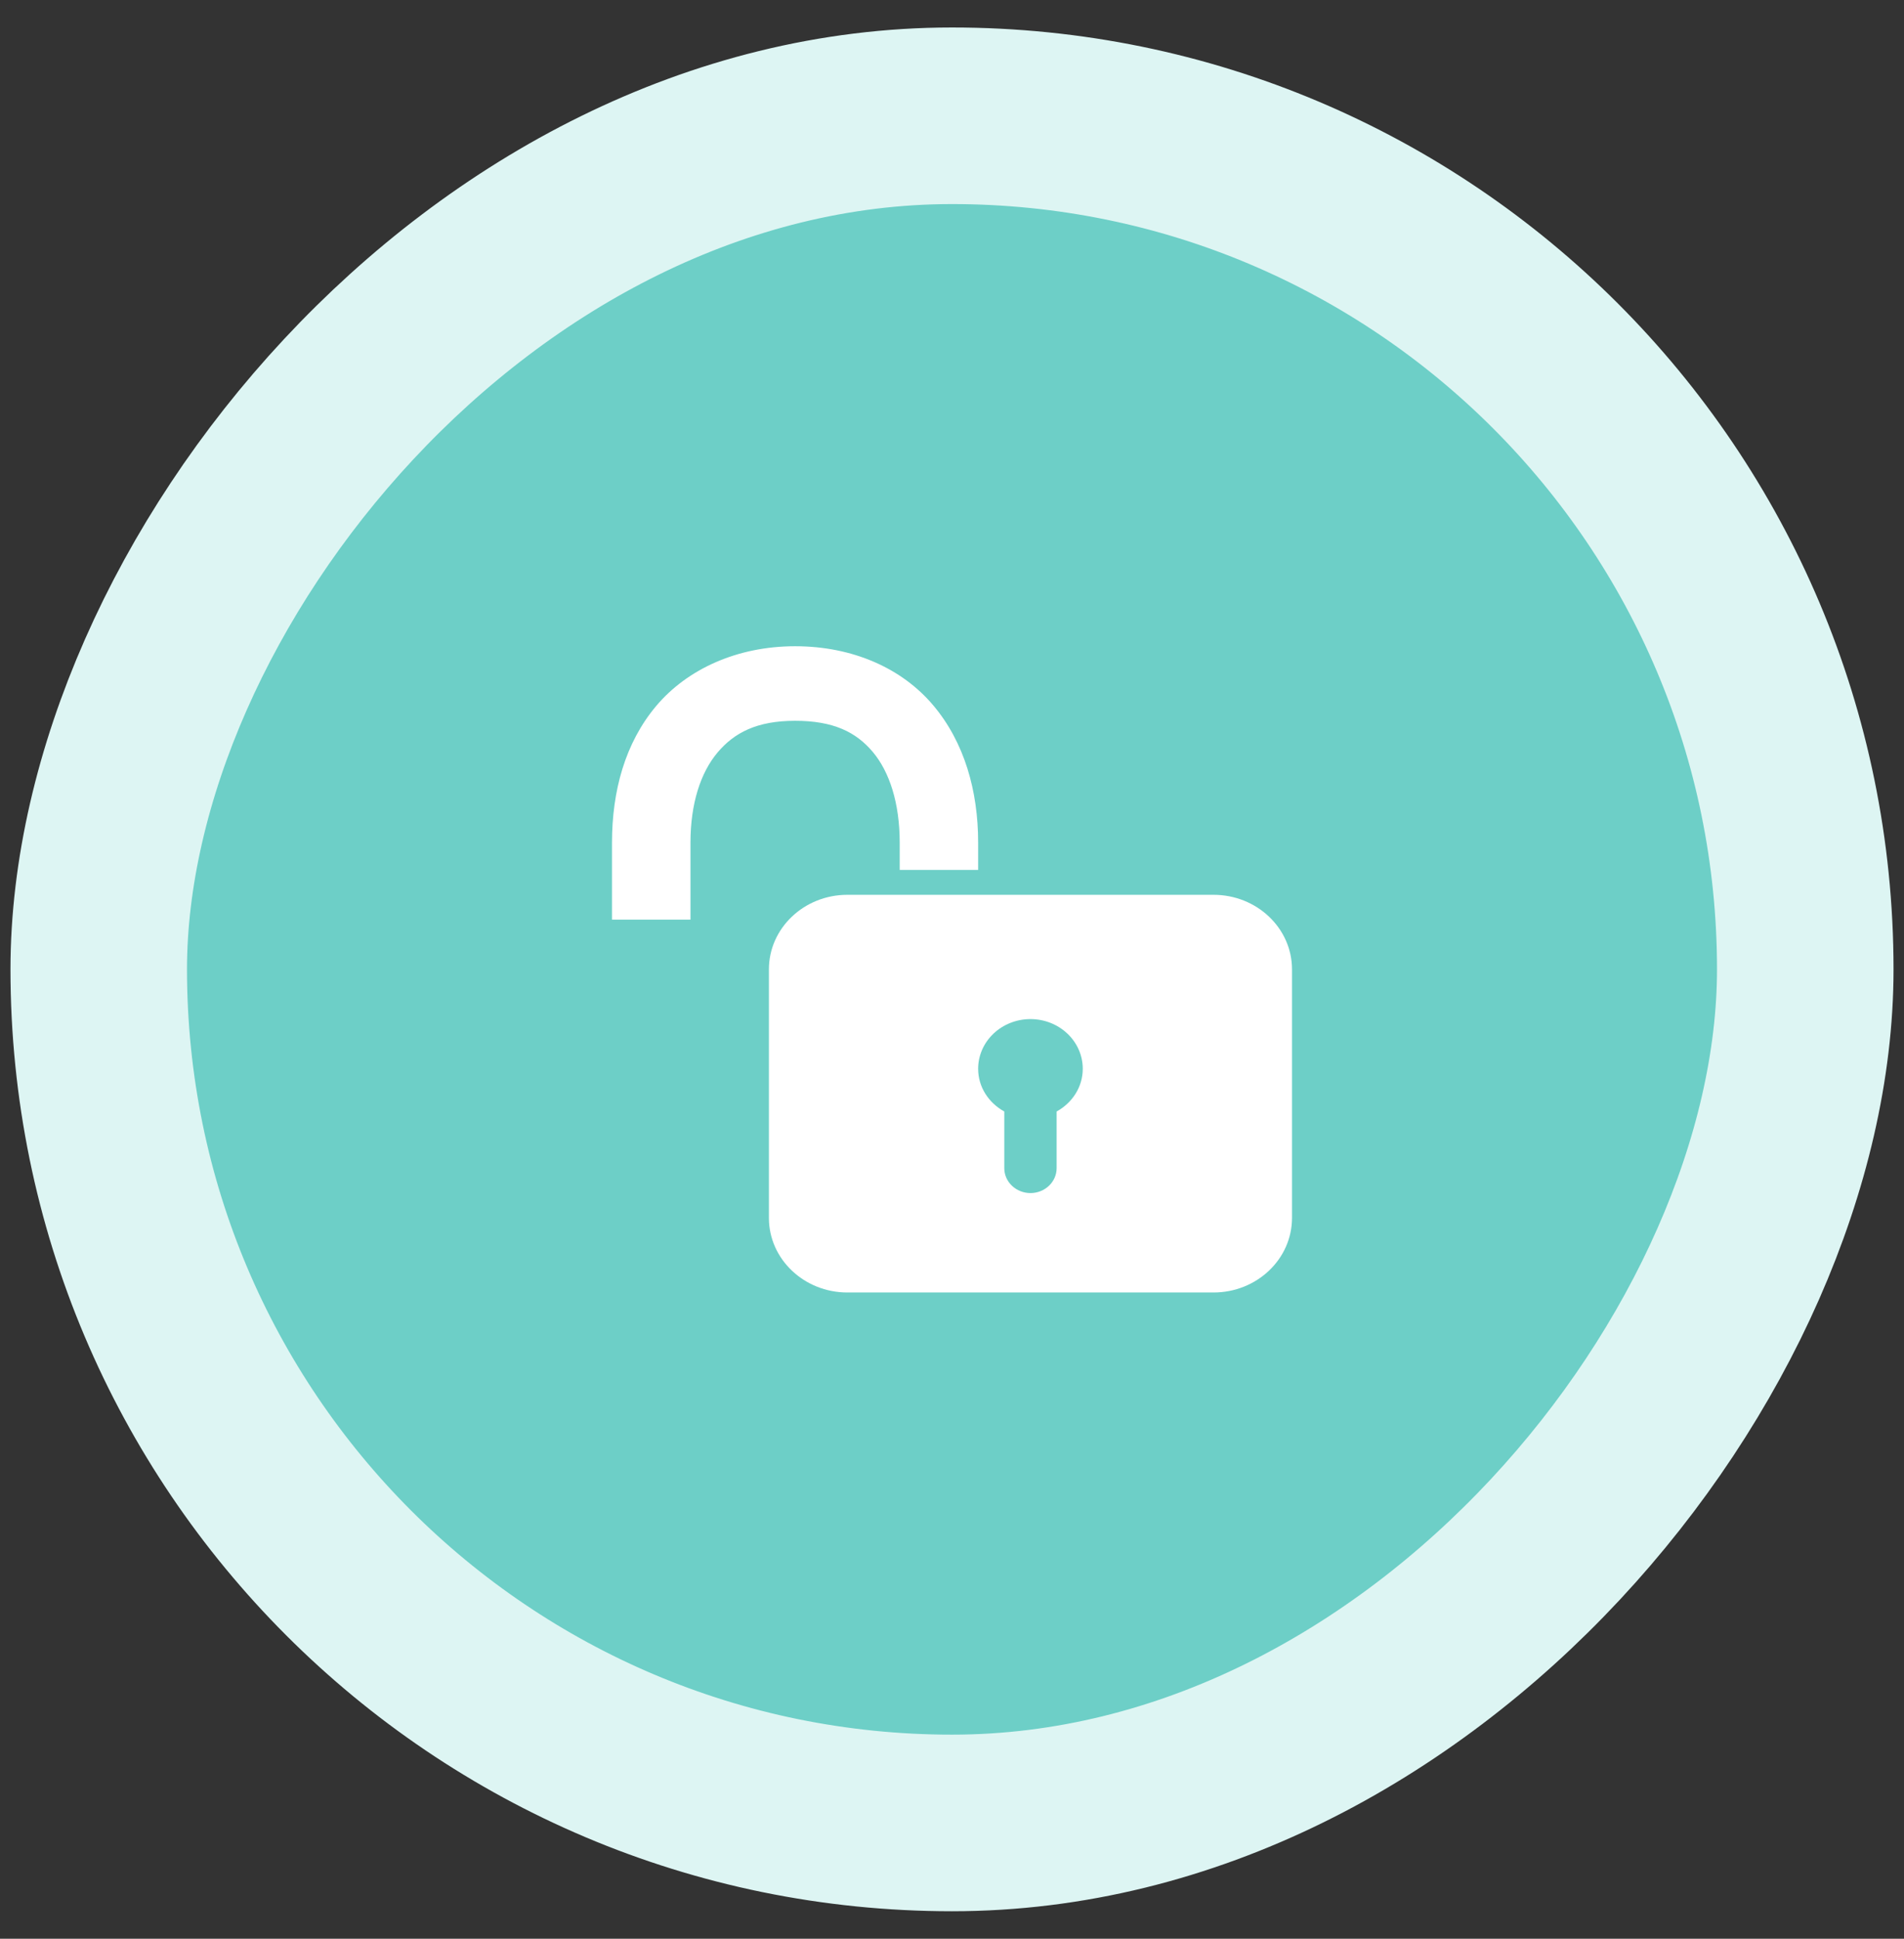 <svg width="56" height="57" viewBox="0 0 56 57" fill="none" xmlns="http://www.w3.org/2000/svg">
<rect x="0" y="0" width="56" height="57" fill="#333333" stroke="none"/>
<rect x="2.596" y="-2.596" width="50.192" height="50.192" rx="25.096" transform="matrix(-1 0 0 1 55.692 6)" fill="#6DCFC7"/>
<rect x="2.596" y="-2.596" width="50.192" height="50.192" rx="25.096" transform="matrix(-1 0 0 1 55.692 6)" stroke="#DDF5F3" stroke-width="5.192"/>
<g clip-path="url(#clip0_2193_30680)">
<path d="M23.385 19C21.685 19 20.214 19.67 19.298 20.758C18.383 21.847 18 23.258 18 24.777V27.038H20.308V24.777C20.308 23.623 20.607 22.717 21.101 22.128C21.595 21.541 22.262 21.192 23.385 21.192C24.51 21.192 25.175 21.521 25.669 22.106C26.161 22.69 26.462 23.611 26.462 24.777V25.577H28.769V24.777C28.769 23.249 28.364 21.822 27.447 20.736C26.531 19.649 25.081 19 23.385 19ZM24.923 26.308C23.649 26.308 22.615 27.29 22.615 28.5V35.808C22.615 37.018 23.649 38 24.923 38H35.692C36.966 38 38 37.018 38 35.808V28.5C38 27.29 36.966 26.308 35.692 26.308H24.923ZM30.308 29.962C30.716 29.962 31.107 30.116 31.395 30.39C31.684 30.664 31.846 31.035 31.846 31.423C31.846 31.962 31.535 32.426 31.077 32.679V34.346C31.077 34.749 30.732 35.077 30.308 35.077C29.884 35.077 29.538 34.749 29.538 34.346V32.679C29.08 32.426 28.769 31.963 28.769 31.423C28.769 31.035 28.931 30.664 29.22 30.39C29.508 30.116 29.9 29.962 30.308 29.962Z" fill="white"/>
</g>
<defs>
<clipPath id="clip0_2193_30680">
<rect width="20" height="19" fill="white" transform="translate(18 19)"/>
</clipPath>
</defs>
</svg>

